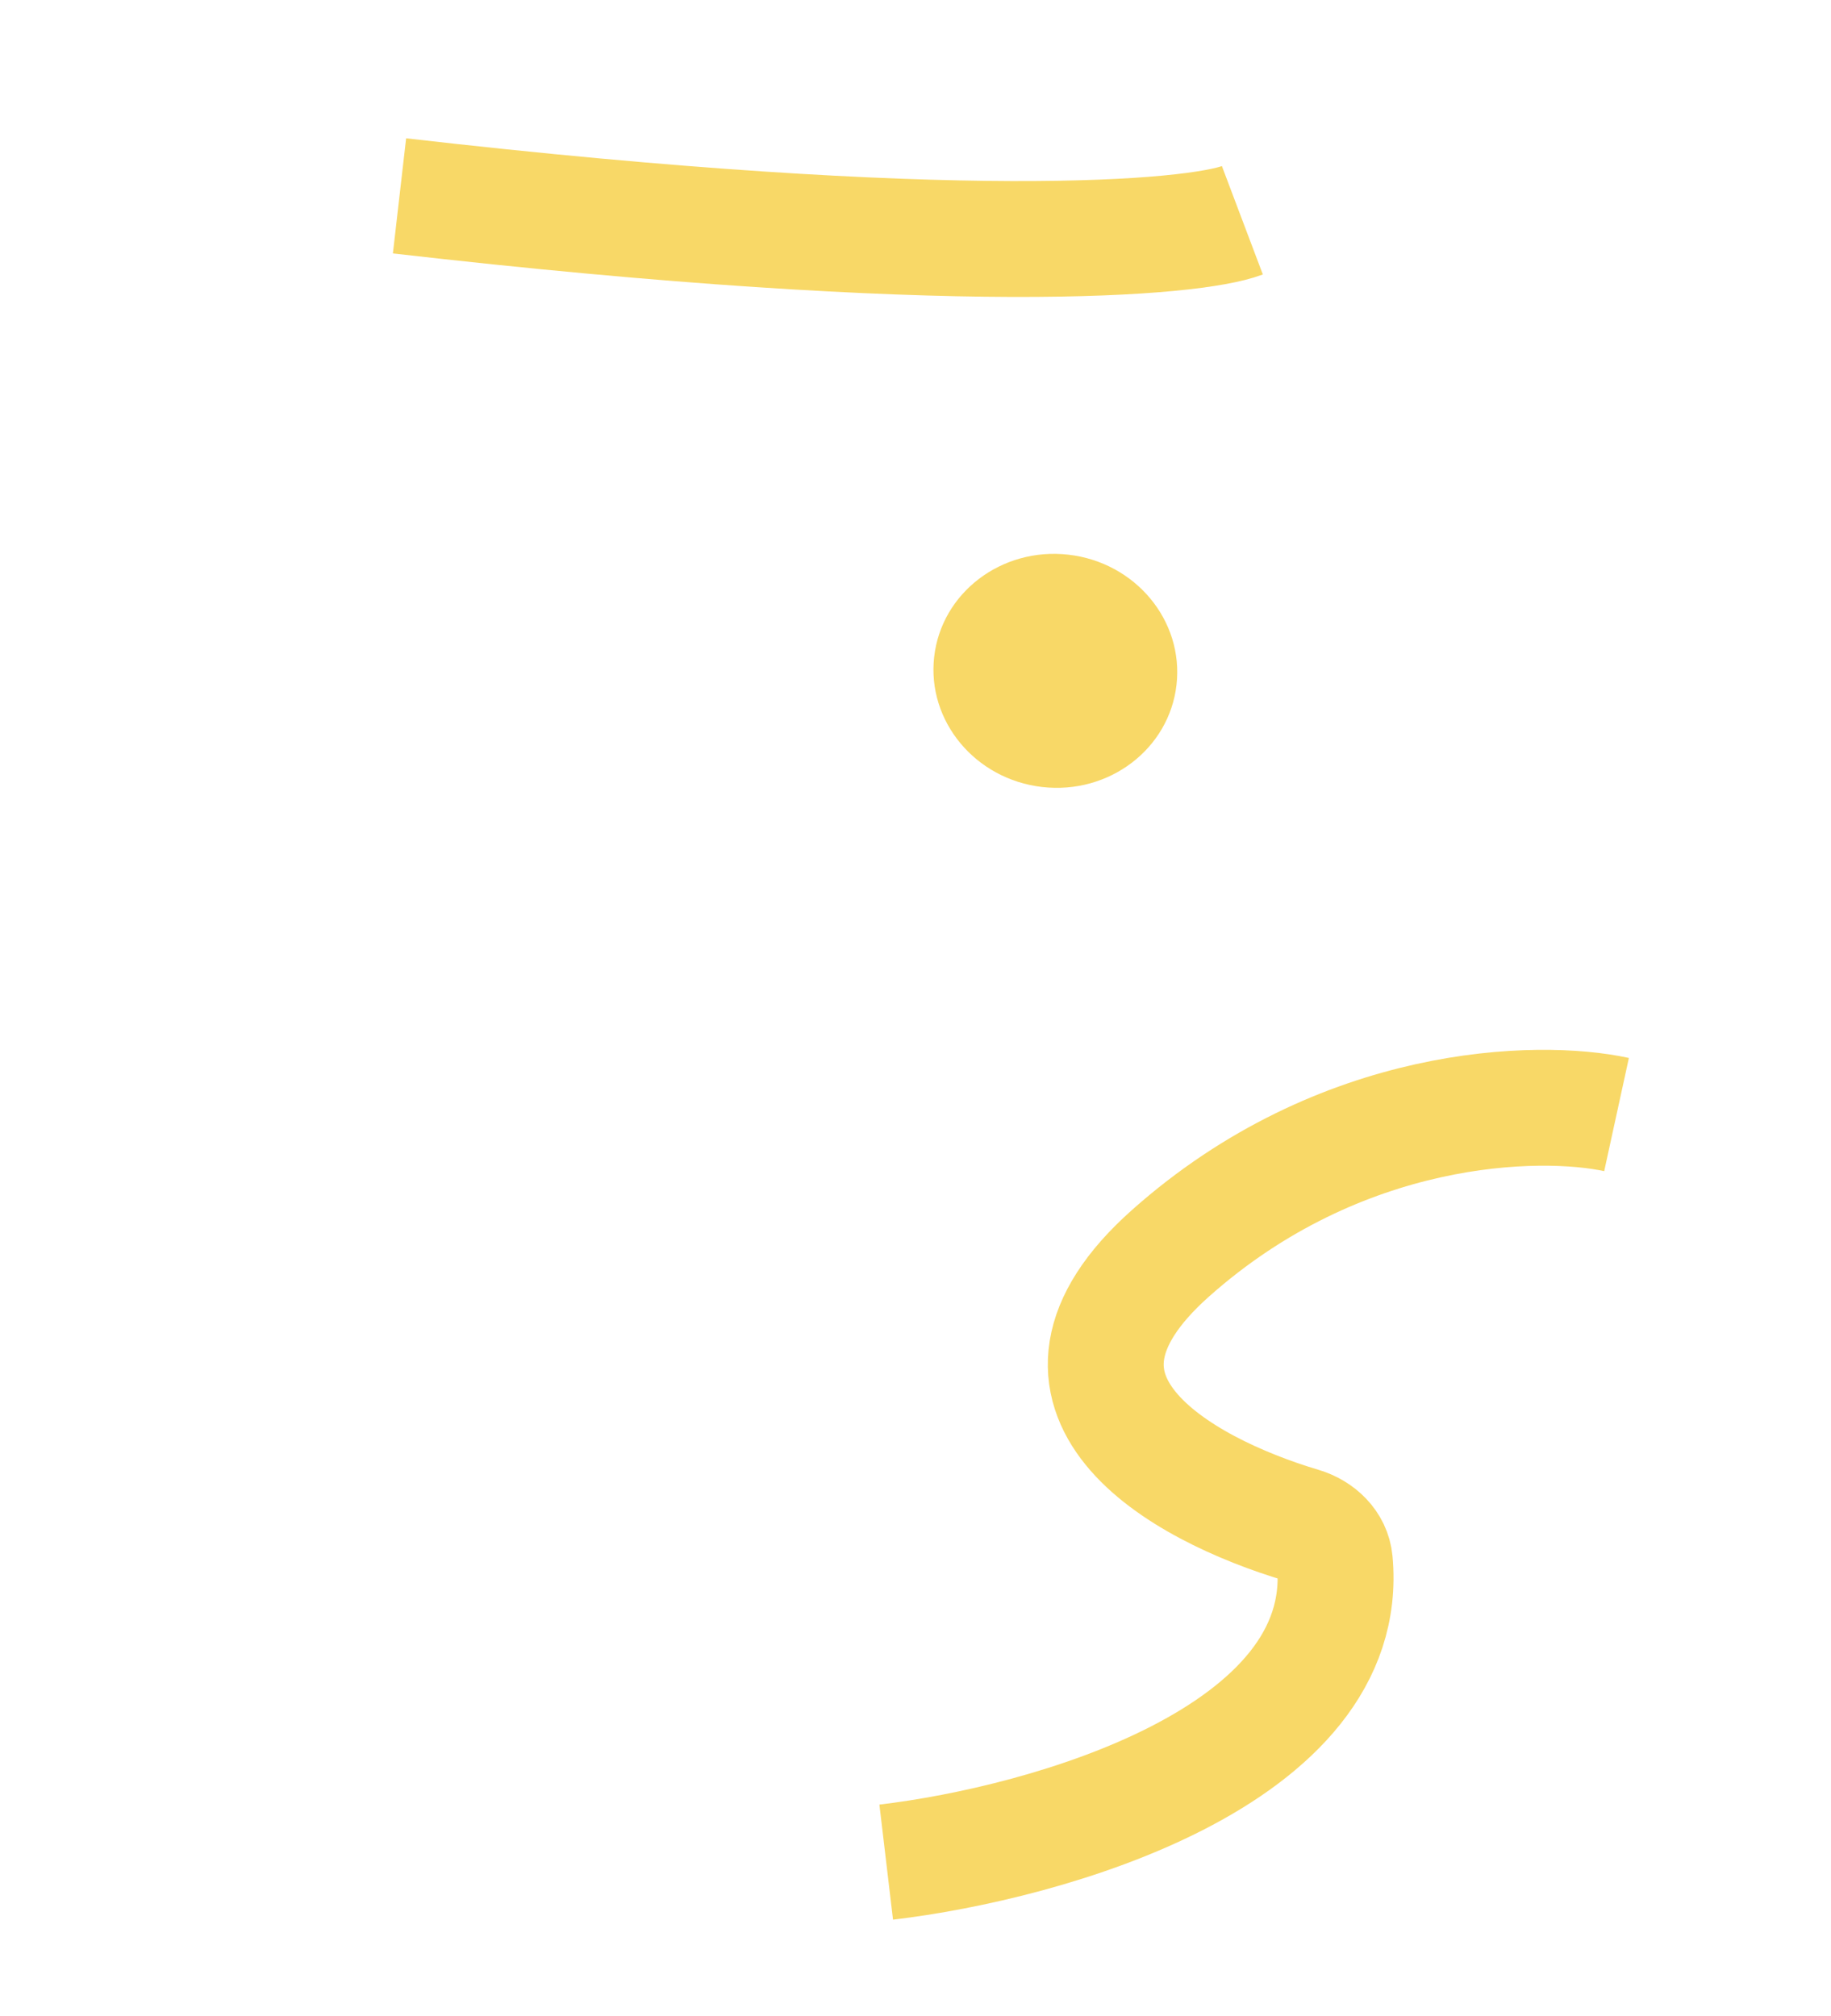 <svg width="79" height="87" viewBox="0 0 79 87" fill="none" xmlns="http://www.w3.org/2000/svg">
<path d="M38.236 80.355C45.225 79.528 58.375 75.79 57.591 67.376C57.521 66.618 56.916 66.047 56.185 65.825C50.839 64.235 43.682 60.152 50.499 54.084C57.842 47.548 66.391 47.364 69.747 48.096" stroke="#F8D867" stroke-width="5"/>
<path d="M46.101 23.936C48.989 24.268 51.075 26.78 50.762 29.549C50.448 32.317 47.853 34.292 44.965 33.961C42.078 33.629 39.991 31.116 40.305 28.348C40.619 25.58 43.214 23.605 46.101 23.936Z" fill="#F8D867"/>
<path d="M17.237 8.452C41.247 11.211 51.485 10.305 53.603 9.505" stroke="#F8D867" stroke-width="5"/>
</svg>
